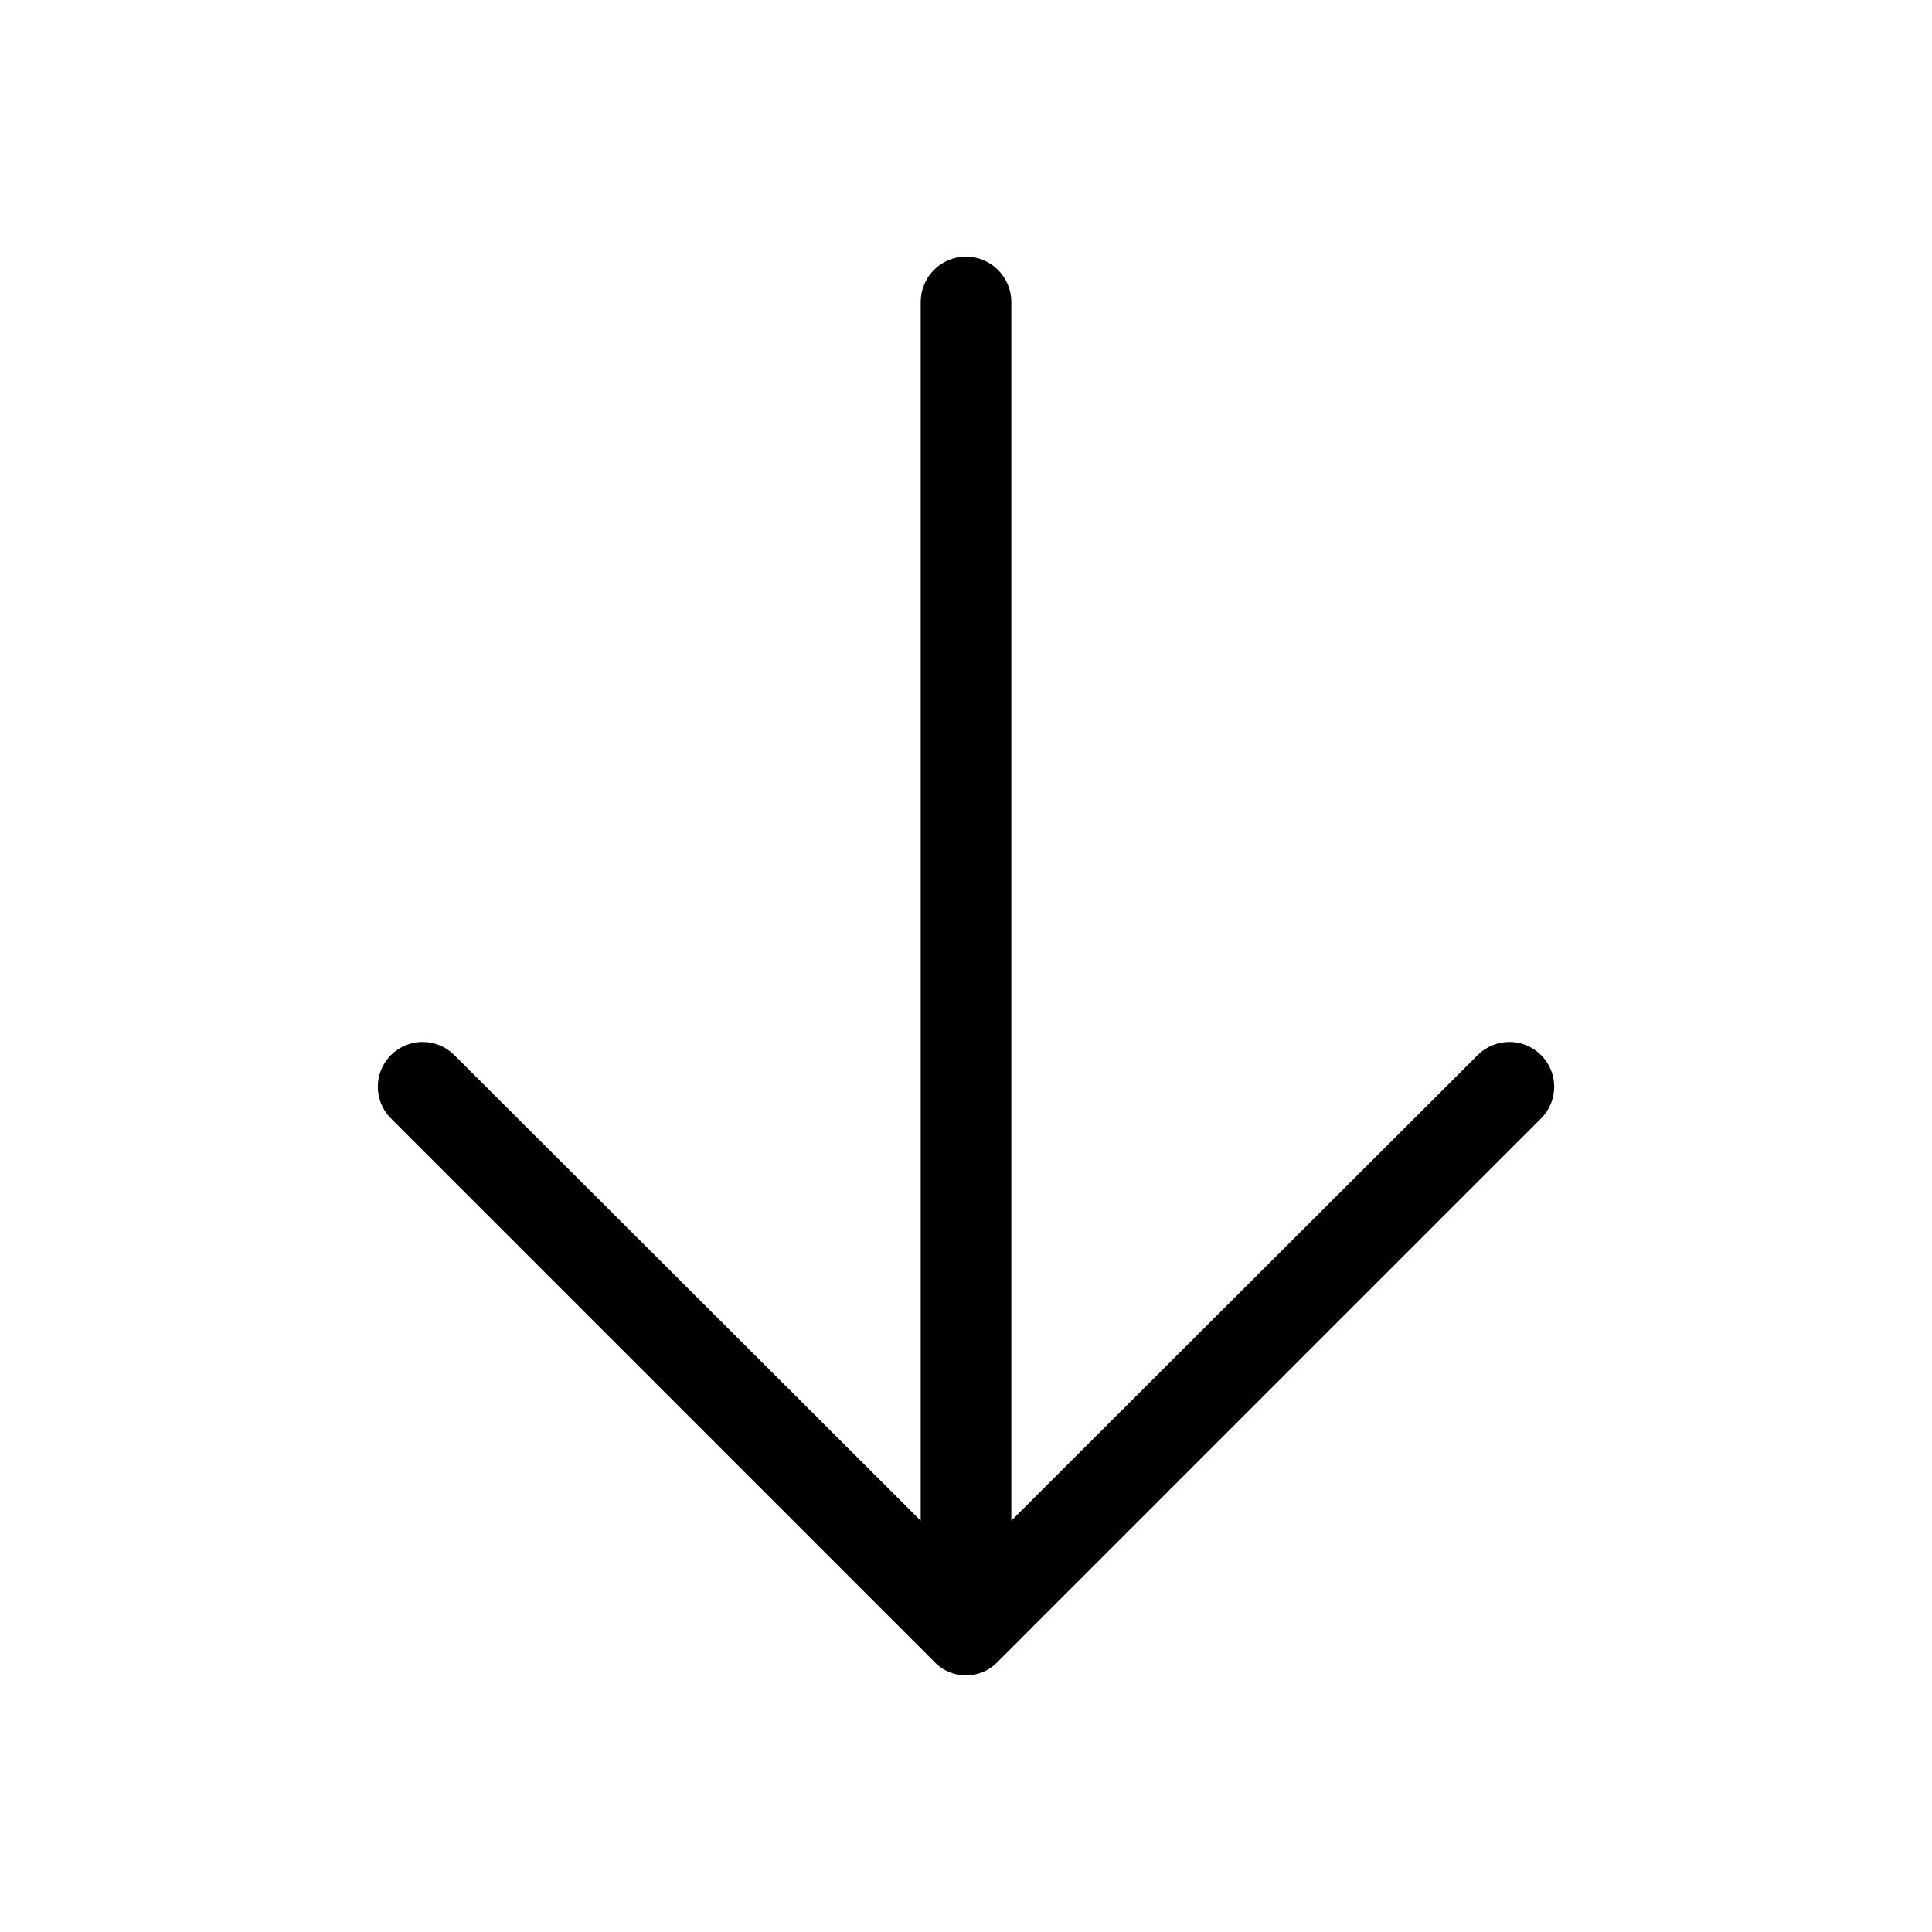 <svg width="20" height="20" viewBox="0 0 20 20" fill="none" xmlns="http://www.w3.org/2000/svg">
                  <path
                    d="M15.953 11.578L10.328 17.203C10.286 17.248 10.235 17.283 10.178 17.307C10.122 17.331 10.061 17.344 10 17.344C9.939 17.344 9.878 17.331 9.821 17.307C9.765 17.283 9.714 17.248 9.672 17.203L4.047 11.578C3.96 11.491 3.911 11.373 3.911 11.25C3.911 11.127 3.96 11.009 4.047 10.922C4.134 10.835 4.252 10.786 4.375 10.786C4.498 10.786 4.616 10.835 4.703 10.922L9.531 15.742V3.125C9.531 3.001 9.581 2.881 9.668 2.794C9.756 2.706 9.876 2.656 10 2.656C10.124 2.656 10.243 2.706 10.331 2.794C10.419 2.881 10.469 3.001 10.469 3.125V15.742L15.297 10.922C15.384 10.835 15.502 10.786 15.625 10.786C15.748 10.786 15.866 10.835 15.953 10.922C16.04 11.009 16.089 11.127 16.089 11.25C16.089 11.373 16.04 11.491 15.953 11.578Z"
                    fill="currentColor"
                  ></path>
                </svg>